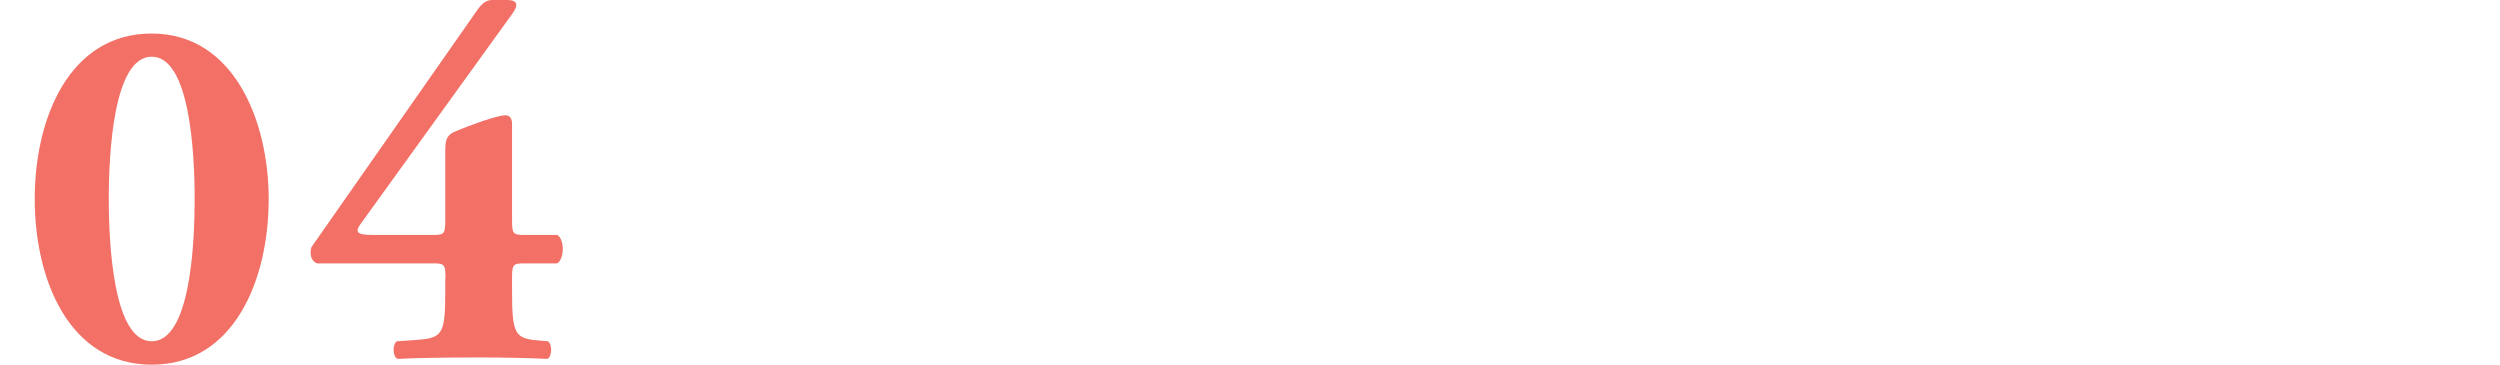 <?xml version="1.0" encoding="UTF-8"?><svg id="_レイヤー_2" xmlns="http://www.w3.org/2000/svg" viewBox="0 0 103.65 15.12"><defs><style>.cls-1{fill:#f27066;}.cls-2{fill:none;}</style></defs><g id="_ポップアップ"><path class="cls-1" d="m11.14,8.25c0,3.38-1.45,6.87-4.85,6.87S1.44,11.63,1.44,8.25,2.89,1.39,6.29,1.39s4.85,3.61,4.85,6.87Zm-4.85,5.9c1.6,0,1.78-4.03,1.78-5.9s-.19-5.9-1.78-5.9-1.78,4.03-1.78,5.9.19,5.9,1.78,5.9Z"/><path class="cls-1" d="m18.47,11.53c0-.55-.04-.61-.48-.61h-4.85c-.25-.1-.31-.4-.23-.67L19.73.5c.23-.34.4-.5.69-.5h.61c.36,0,.52.15.21.57l-6.3,8.73c-.19.27-.21.44.46.44h2.58c.44,0,.48-.06.48-.61v-2.94c0-.48.13-.63.46-.76.55-.23,1.68-.65,2.04-.65.19,0,.27.15.27.36v3.99c0,.55.04.61.48.61h1.39c.31.17.31.99,0,1.18h-1.39c-.44,0-.48.06-.48.61v.59c0,1.72.13,1.91,1.05,1.99l.44.04c.19.13.17.67-.04.73-.76-.04-1.87-.06-2.83-.06-1.39,0-2.65.02-3.36.06-.21-.06-.23-.61-.04-.73l.86-.06c1.03-.08,1.15-.25,1.15-1.97v-.59Z"/><rect class="cls-2" y="3.16" width="103.65" height="10"/></g></svg>